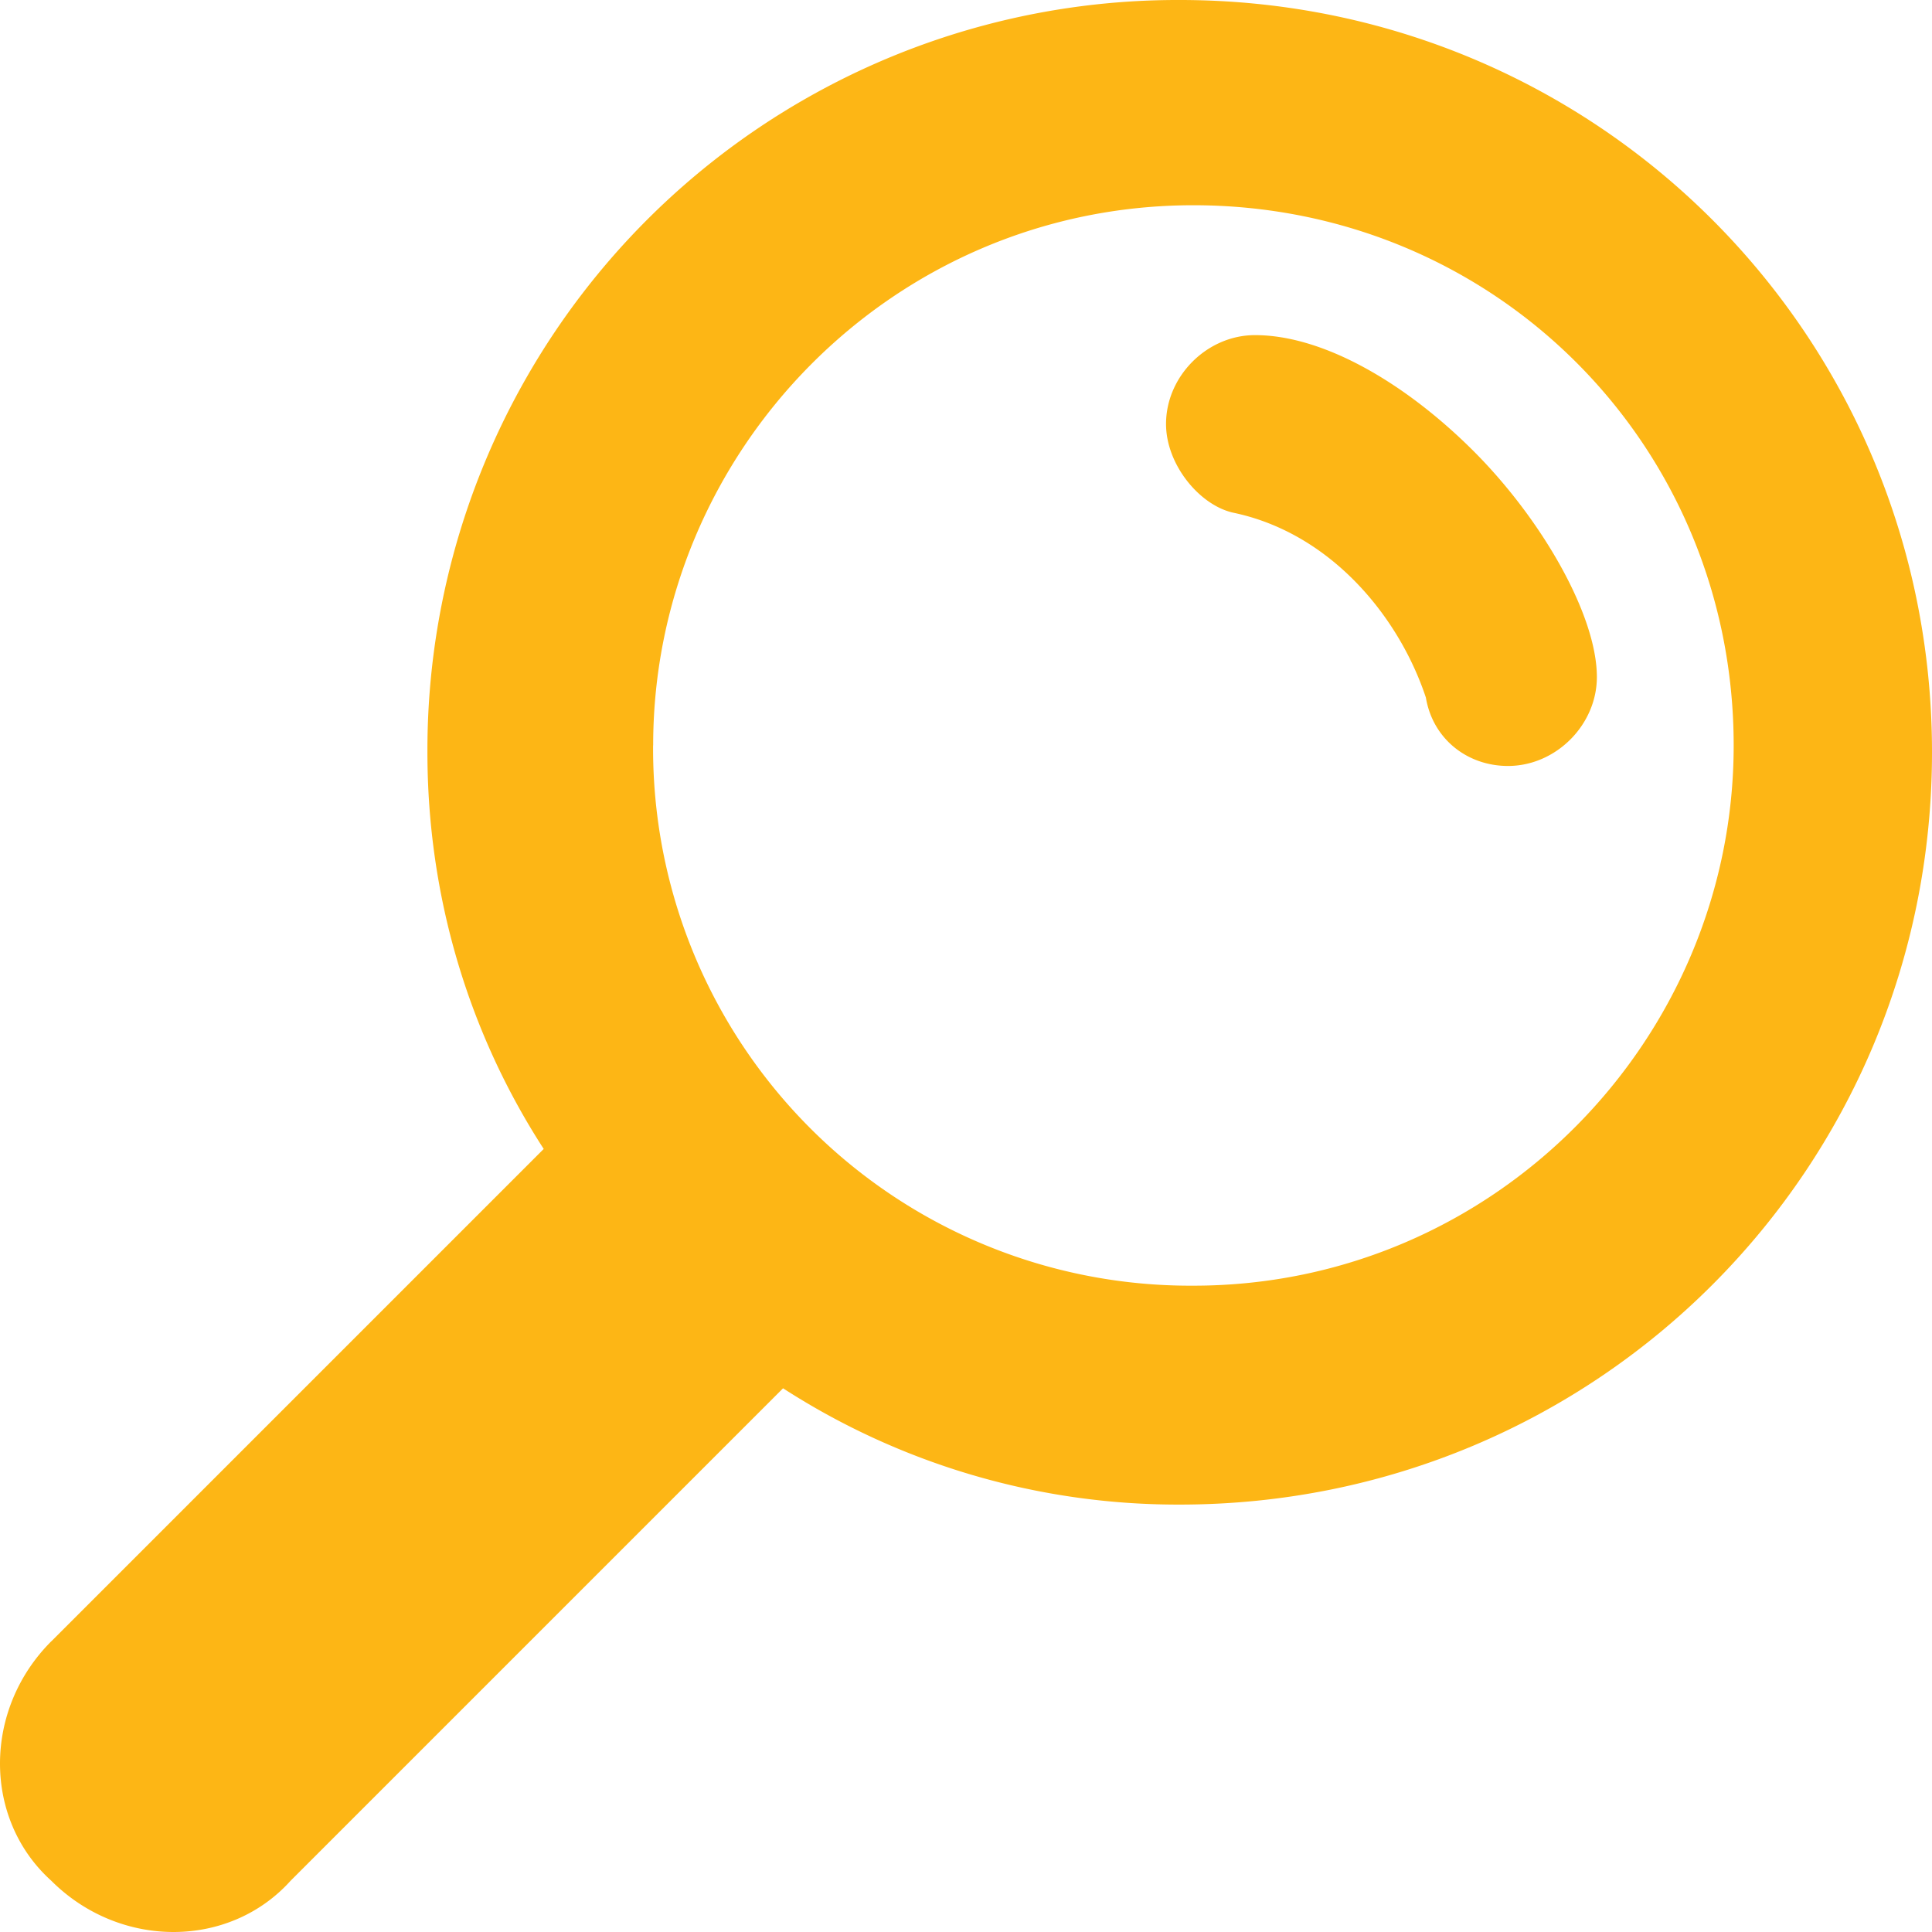 <svg width="26" height="26" fill="none" xmlns="http://www.w3.org/2000/svg"><path fill-rule="evenodd" clip-rule="evenodd" d="M16.612 6.903c1.289.276 2.21 1.38 2.577 2.485.092.552.553.92 1.105.92.644 0 1.196-.552 1.196-1.197 0-.828-.736-2.116-1.656-3.037-.92-.92-2.025-1.564-2.945-1.564-.645 0-1.197.552-1.197 1.196 0 .552.46 1.105.92 1.197zM.69 22.088c-.92.92-.92 2.393 0 3.222.92.92 2.393.92 3.221 0l6.627-6.627a9.795 9.795 0 005.338 1.565C21.49 20.248 26 15.738 26 10.124 26 4.51 21.49 0 15.876 0A10.095 10.095 0 005.752 10.124c0 1.933.552 3.773 1.565 5.338L.69 22.089zm8.1-12.056c0-3.958 3.22-7.27 7.27-7.27 4.05 0 7.271 3.22 7.271 7.27 0 3.957-3.221 7.27-7.27 7.27a7.228 7.228 0 01-7.272-7.27z" fill="#FDB615"/></svg>